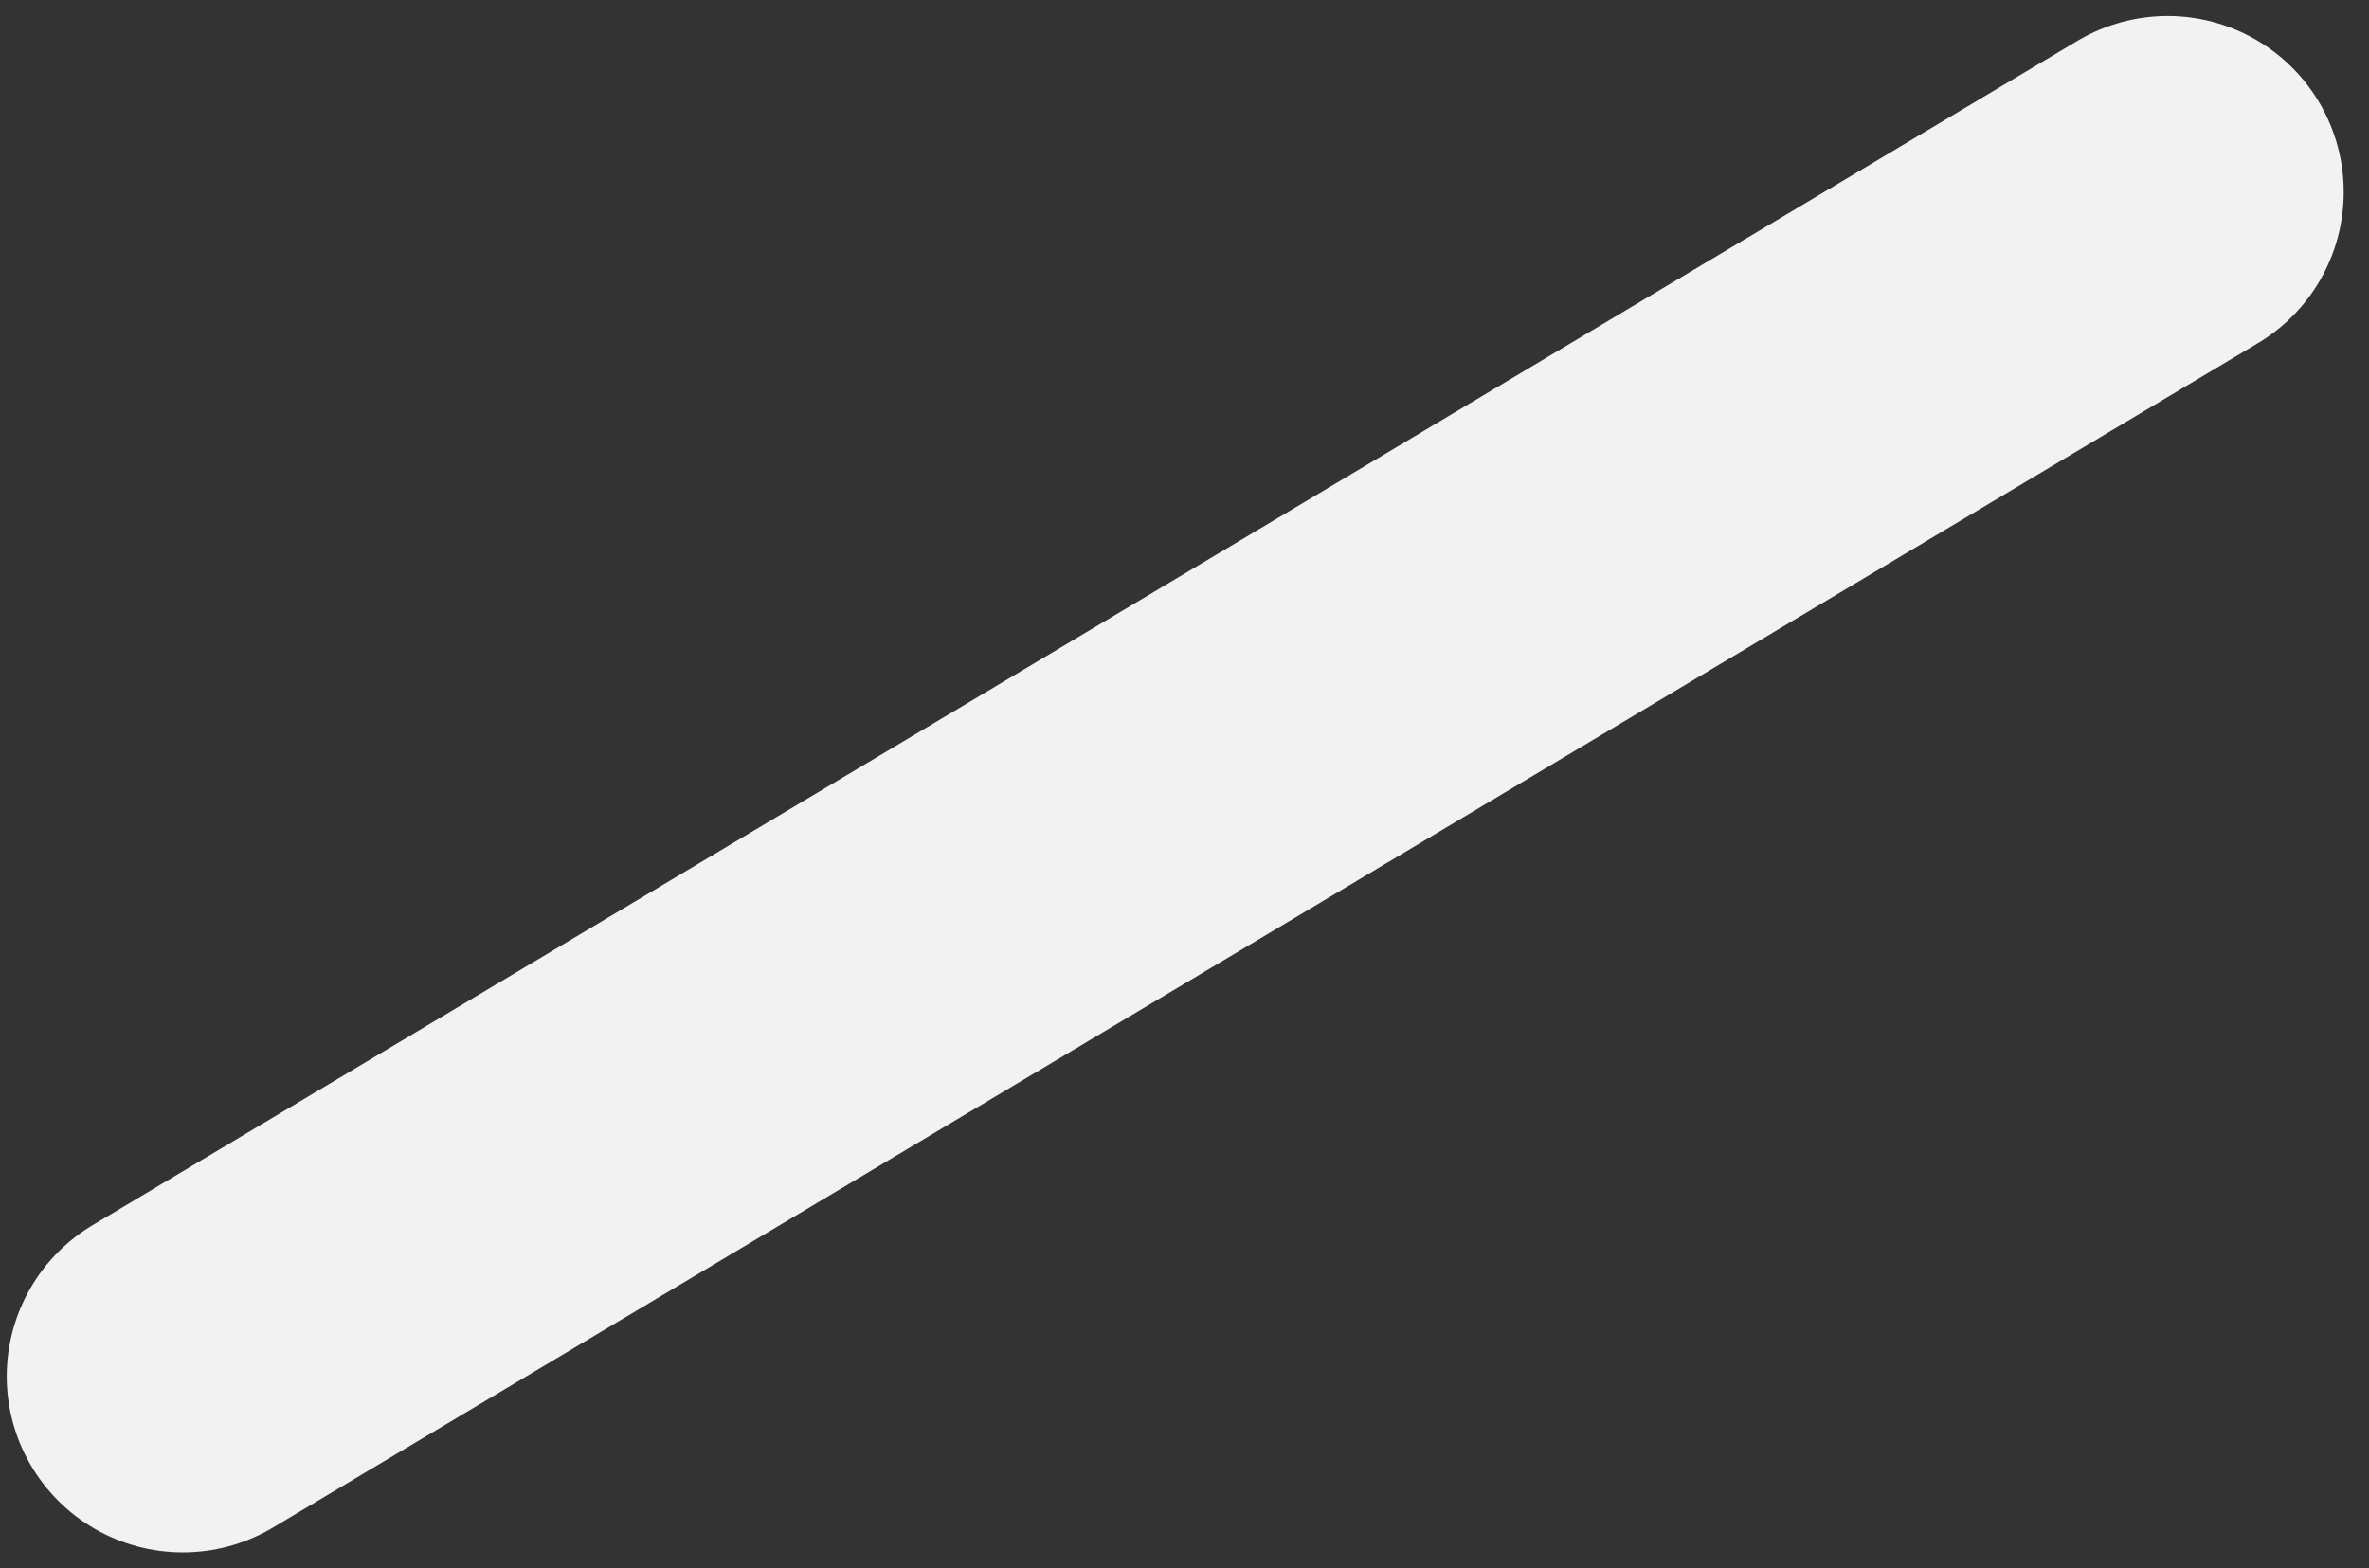 <svg width="74" height="49" viewBox="0 0 74 49" fill="none" xmlns="http://www.w3.org/2000/svg">
<rect x="0" y="0" width="74" height="49" fill="#333333" stroke="none"/>
<path d="M67.71 6L5.71 43" stroke="#F2F2F2" stroke-width="11" stroke-linecap="round"/>
</svg>
